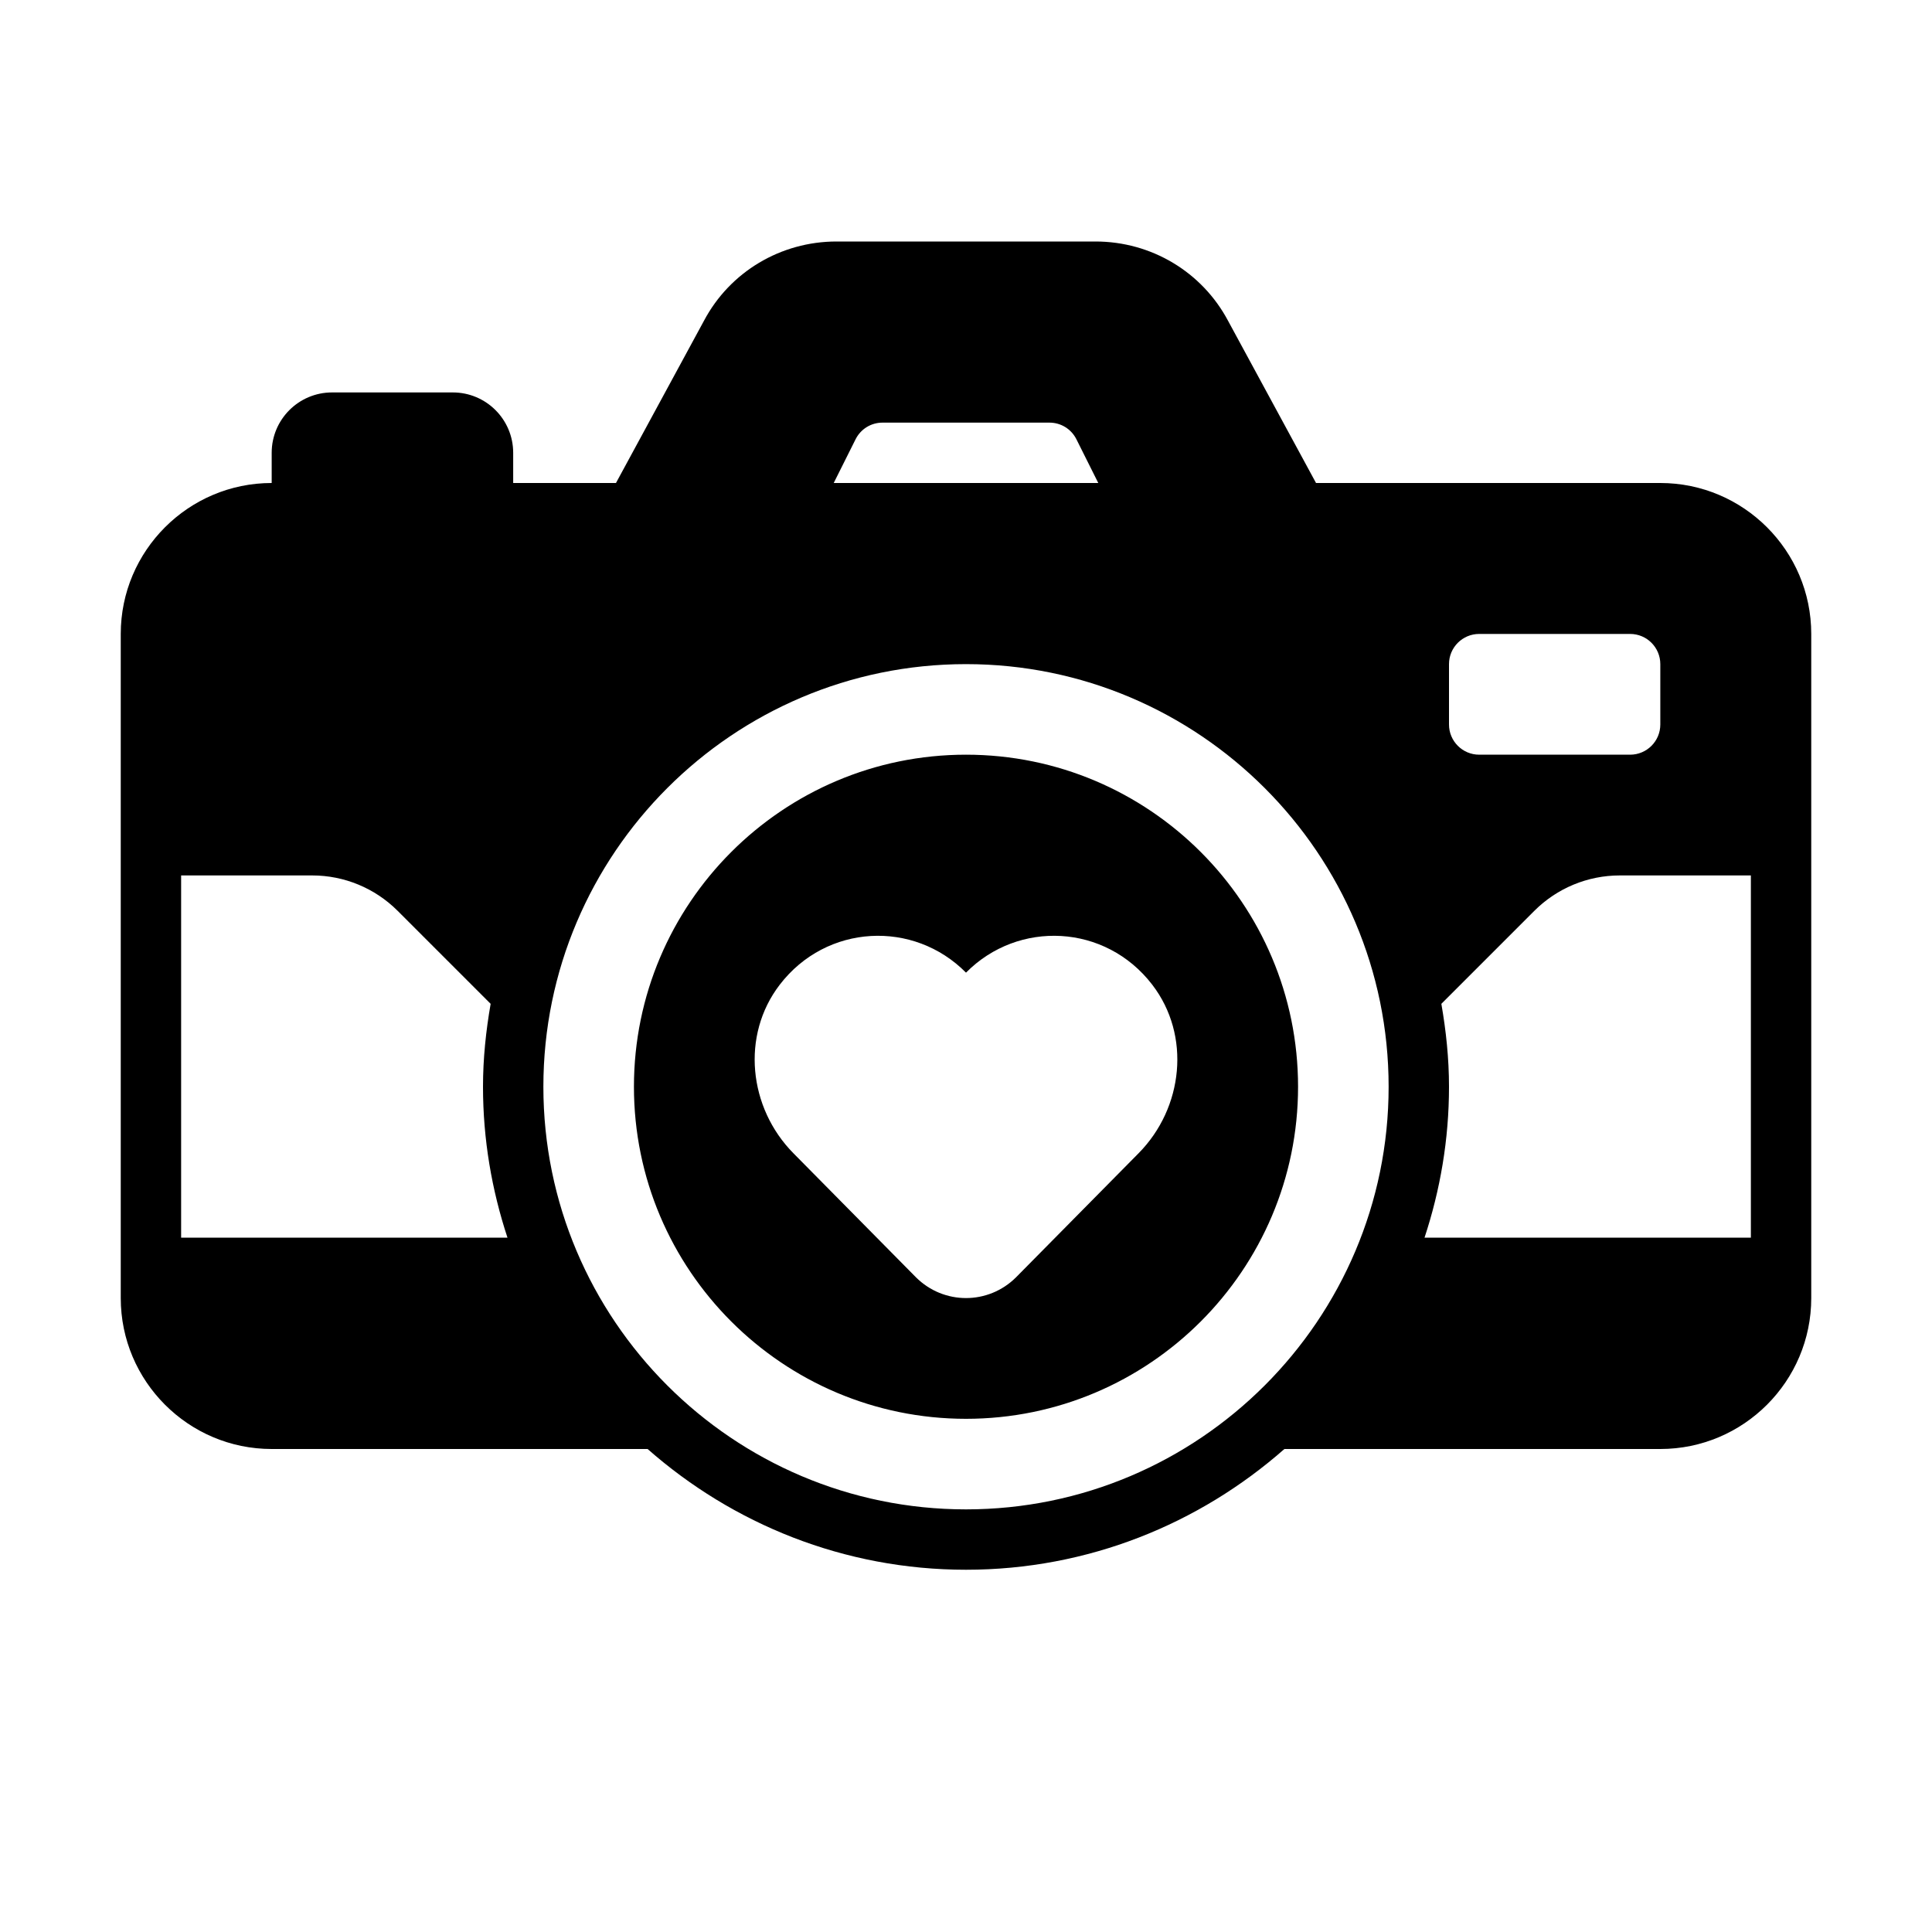 <?xml version="1.0" encoding="UTF-8"?> <svg xmlns="http://www.w3.org/2000/svg" xmlns:xlink="http://www.w3.org/1999/xlink" fill="#000000" width="800px" height="800px" viewBox="0 0 512 512" version="1.1" xml:space="preserve"> <g id="camera-photo-heart-love-valentine"> <path d="M440,128h-91.238l-23.297-42.953C318.574,72.063,305.109,64,290.32,64H221.68c-14.789,0-28.254,8.063-35.109,20.984 L163.238,128H136v-8c0-8.837-7.163-16-16-16H88c-8.836,0-16,7.163-16,16v8c-22.055,0-40,17.945-40,40v176c0,22.055,17.945,40,40,40 h99.62c22.556,19.851,52.043,32,84.38,32s61.824-12.149,84.38-32H440c22.055,0,40-17.945,40-40V168 C480,145.945,462.055,128,440,128z M440,176v16c0,4.418-3.582,8-8,8h-40c-4.418,0-8-3.582-8-8v-16c0-4.418,3.582-8,8-8h40 C436.418,168,440,171.582,440,176z M220.945,128l5.789-11.578c1.363-2.727,4.105-4.422,7.156-4.422h44.219 c3.051,0,5.793,1.695,7.156,4.422L291.055,128H220.945z M82.745,232c8.487,0,16.626,3.371,22.627,9.373l24.652,24.652 C128.779,273.18,128,280.494,128,288c0,13.976,2.331,27.399,6.49,40H48v-96H82.745z M377.51,328c4.16-12.601,6.49-26.024,6.49-40 c0-7.506-0.779-14.82-2.025-21.975l24.652-24.652c6.001-6.001,14.141-9.373,22.627-9.373H464v96H377.51z M144,288 c0-61.758,50.242-112,112-112s112,50.242,112,112s-50.242,112-112,112S144,349.758,144,288z M256,200c-48.56,0-88,39.44-88,88 s39.44,88,88,88s88-39.44,88-88S304.56,200,256,200z M301.76,305.6l-32.48,32.88c-7.36,7.36-19.2,7.36-26.56,0l-32.48-32.88 c-11.84-12-13.92-31.2-3.6-44.64c12.4-16.16,35.52-17.2,49.36-3.2c13.84-14,36.96-12.96,49.36,3.2 C315.68,274.4,313.6,293.6,301.76,305.6z"></path> </g> <g id="Layer_1"></g> </svg> 